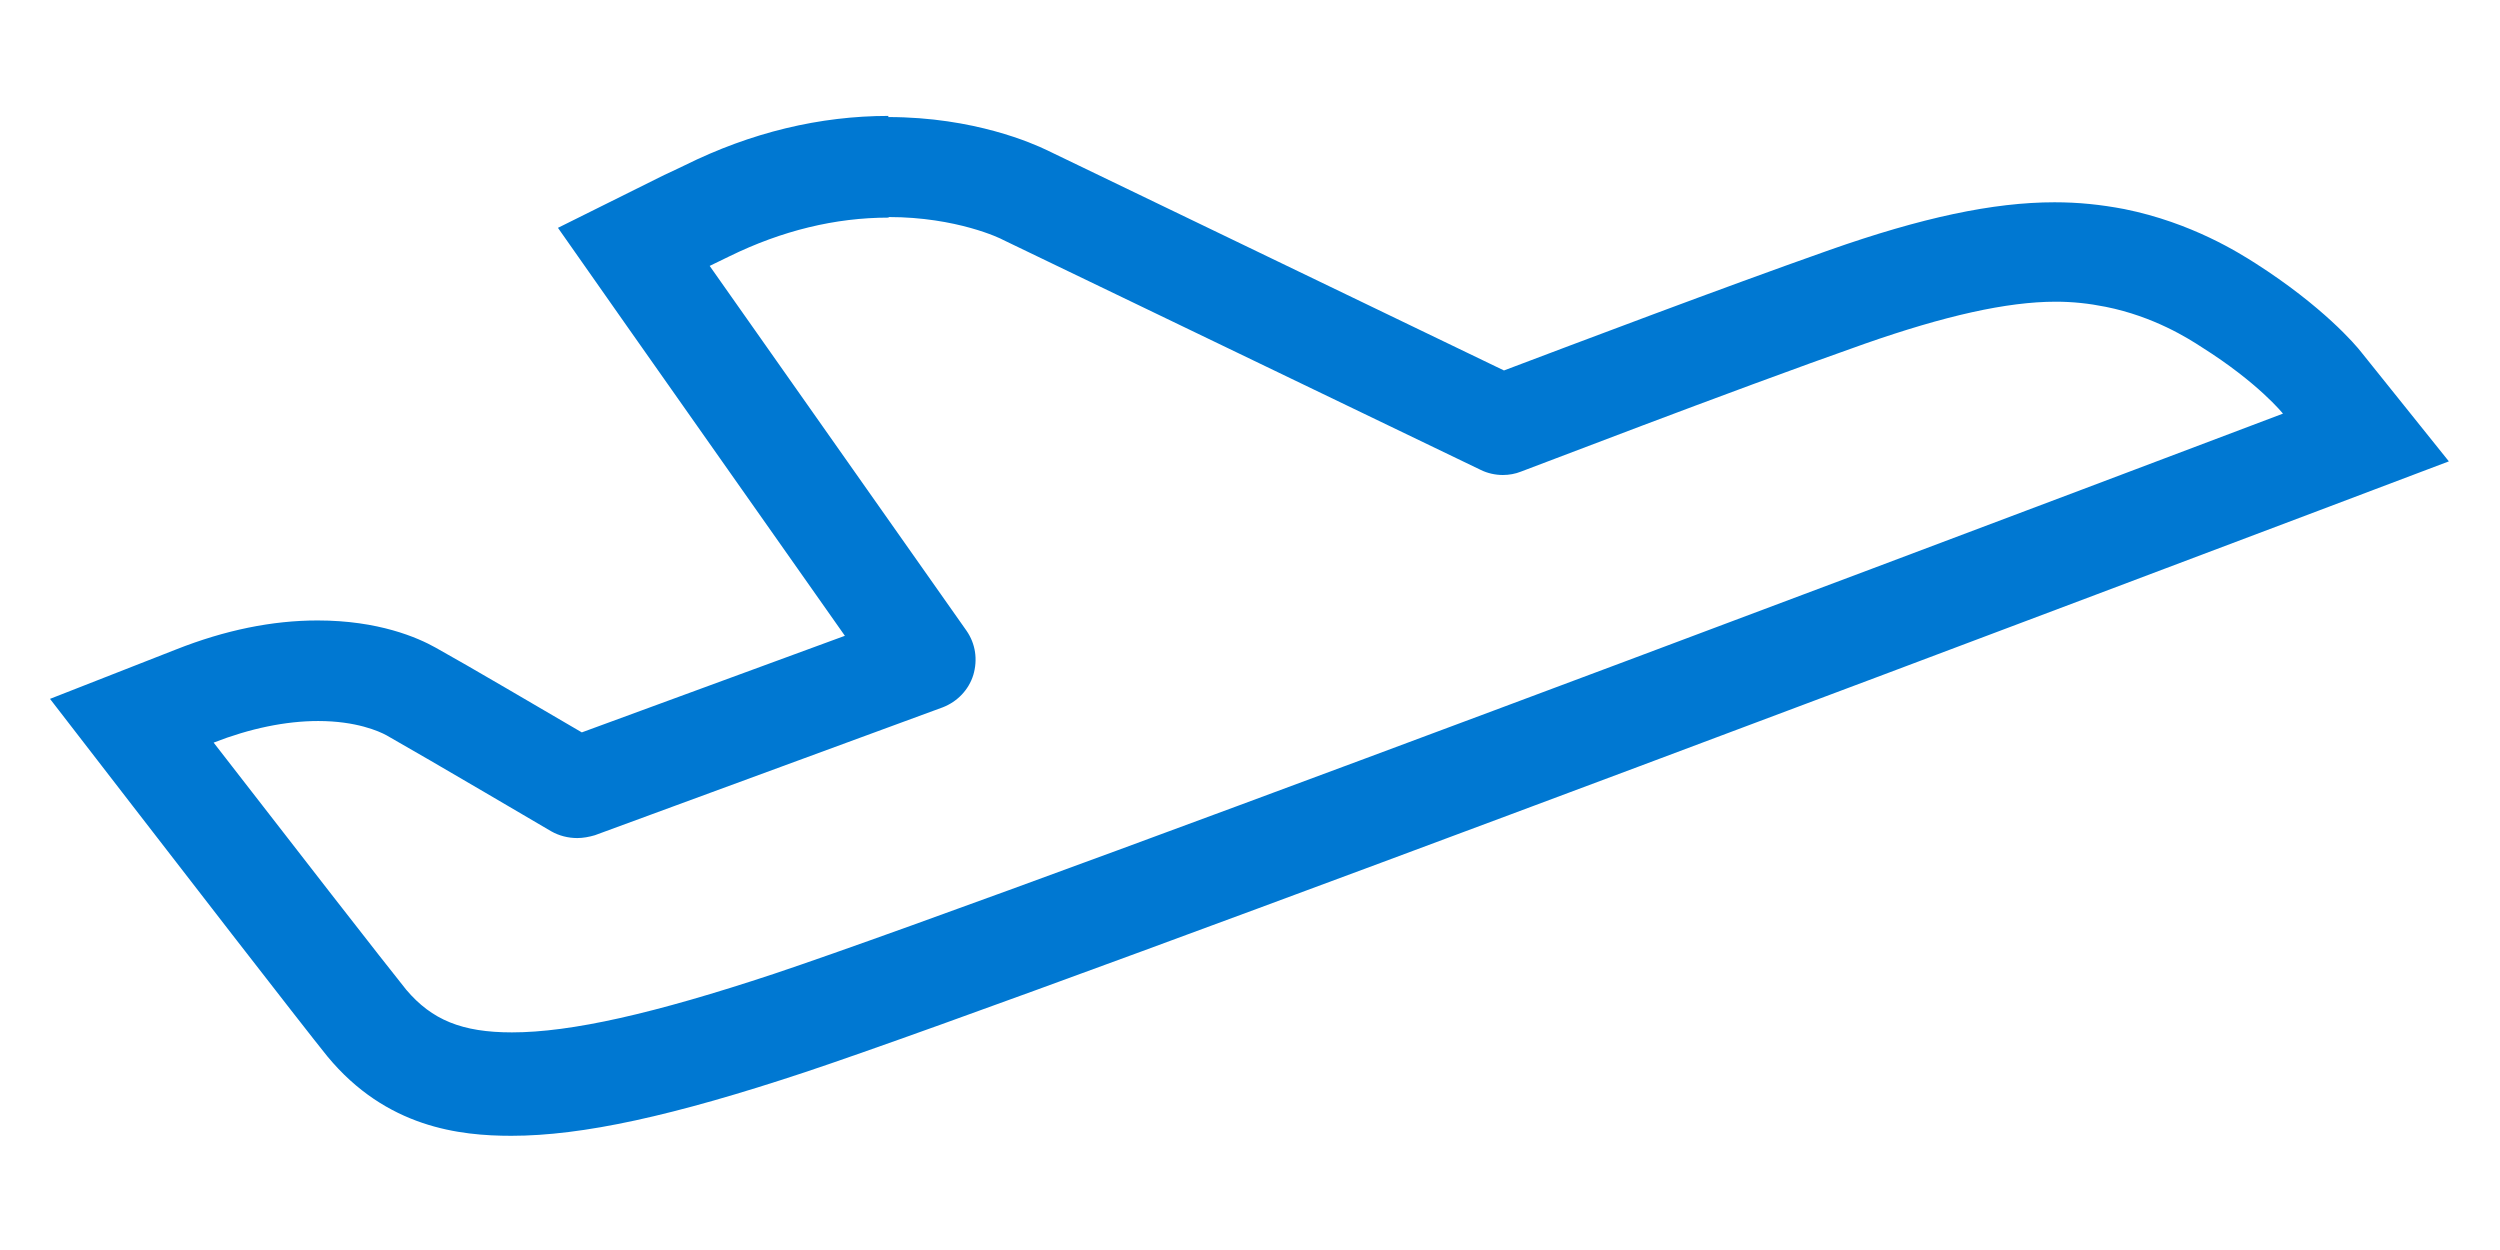 <?xml version="1.0" encoding="UTF-8"?>
<svg id="Layer_2" data-name="Layer 2" xmlns="http://www.w3.org/2000/svg" viewBox="0 0 44 22">
  <defs>
    <style>
      .cls-1 {
        fill: none;
      }

      .cls-1, .cls-2 {
        stroke-width: 0px;
      }

      .cls-2 {
        fill: #0078d2;
      }
    </style>
  </defs>
  <g id="Layer_1-2" data-name="Layer 1">
    <g>
      <path class="cls-2" d="M15.64,2.04c-1.21,0-2.42.29-3.59.87l-.21.1-.15.07-1.87.93,1.2,1.71,3.85,5.47-4.63,1.7c-.67-.39-2.01-1.18-2.57-1.49-.32-.18-1.01-.48-2.08-.48-.8,0-1.63.17-2.49.51l-2.22.87,1.46,1.89c.5.65,3.03,3.92,3.42,4.4,1.04,1.26,2.34,1.4,3.24,1.4,1.25,0,2.85-.35,5.17-1.12,4.5-1.5,25.72-9.54,26.63-9.88l2.3-.87-1.54-1.92c-.1-.13-.68-.81-1.87-1.57-.27-.17-1.11-.71-2.3-.95-.42-.08-.81-.12-1.23-.12-1.08,0-2.34.27-3.96.84-1.9.67-4.46,1.64-5.73,2.12l-8.05-3.88c-.23-.11-1.27-.58-2.79-.58M15.64,3.82c1.2,0,1.98.38,2.01.4l8.41,4.05c.12.06.26.09.39.09.11,0,.22-.02.32-.06.04-.01,3.61-1.39,6.05-2.25,1.4-.49,2.5-.74,3.36-.74.3,0,.58.03.88.09.85.17,1.46.56,1.69.71,1,.63,1.43,1.17,1.43,1.17,0,0-22.04,8.35-26.56,9.86-2.11.7-3.57,1.03-4.61,1.03-.88,0-1.41-.22-1.86-.75-.3-.37-2.09-2.67-3.39-4.35.64-.25,1.27-.38,1.84-.38.67,0,1.07.18,1.2.25.76.43,2.88,1.68,2.9,1.69.14.08.3.12.46.12.1,0,.21-.02.31-.05l6.12-2.25c.26-.1.46-.31.54-.57.08-.27.04-.55-.12-.78l-4.52-6.42c.11-.05.22-.11.35-.17.92-.45,1.86-.68,2.8-.68"/>
      <rect class="cls-1" width="44" height="22"/>
    </g>
  </g>
</svg>